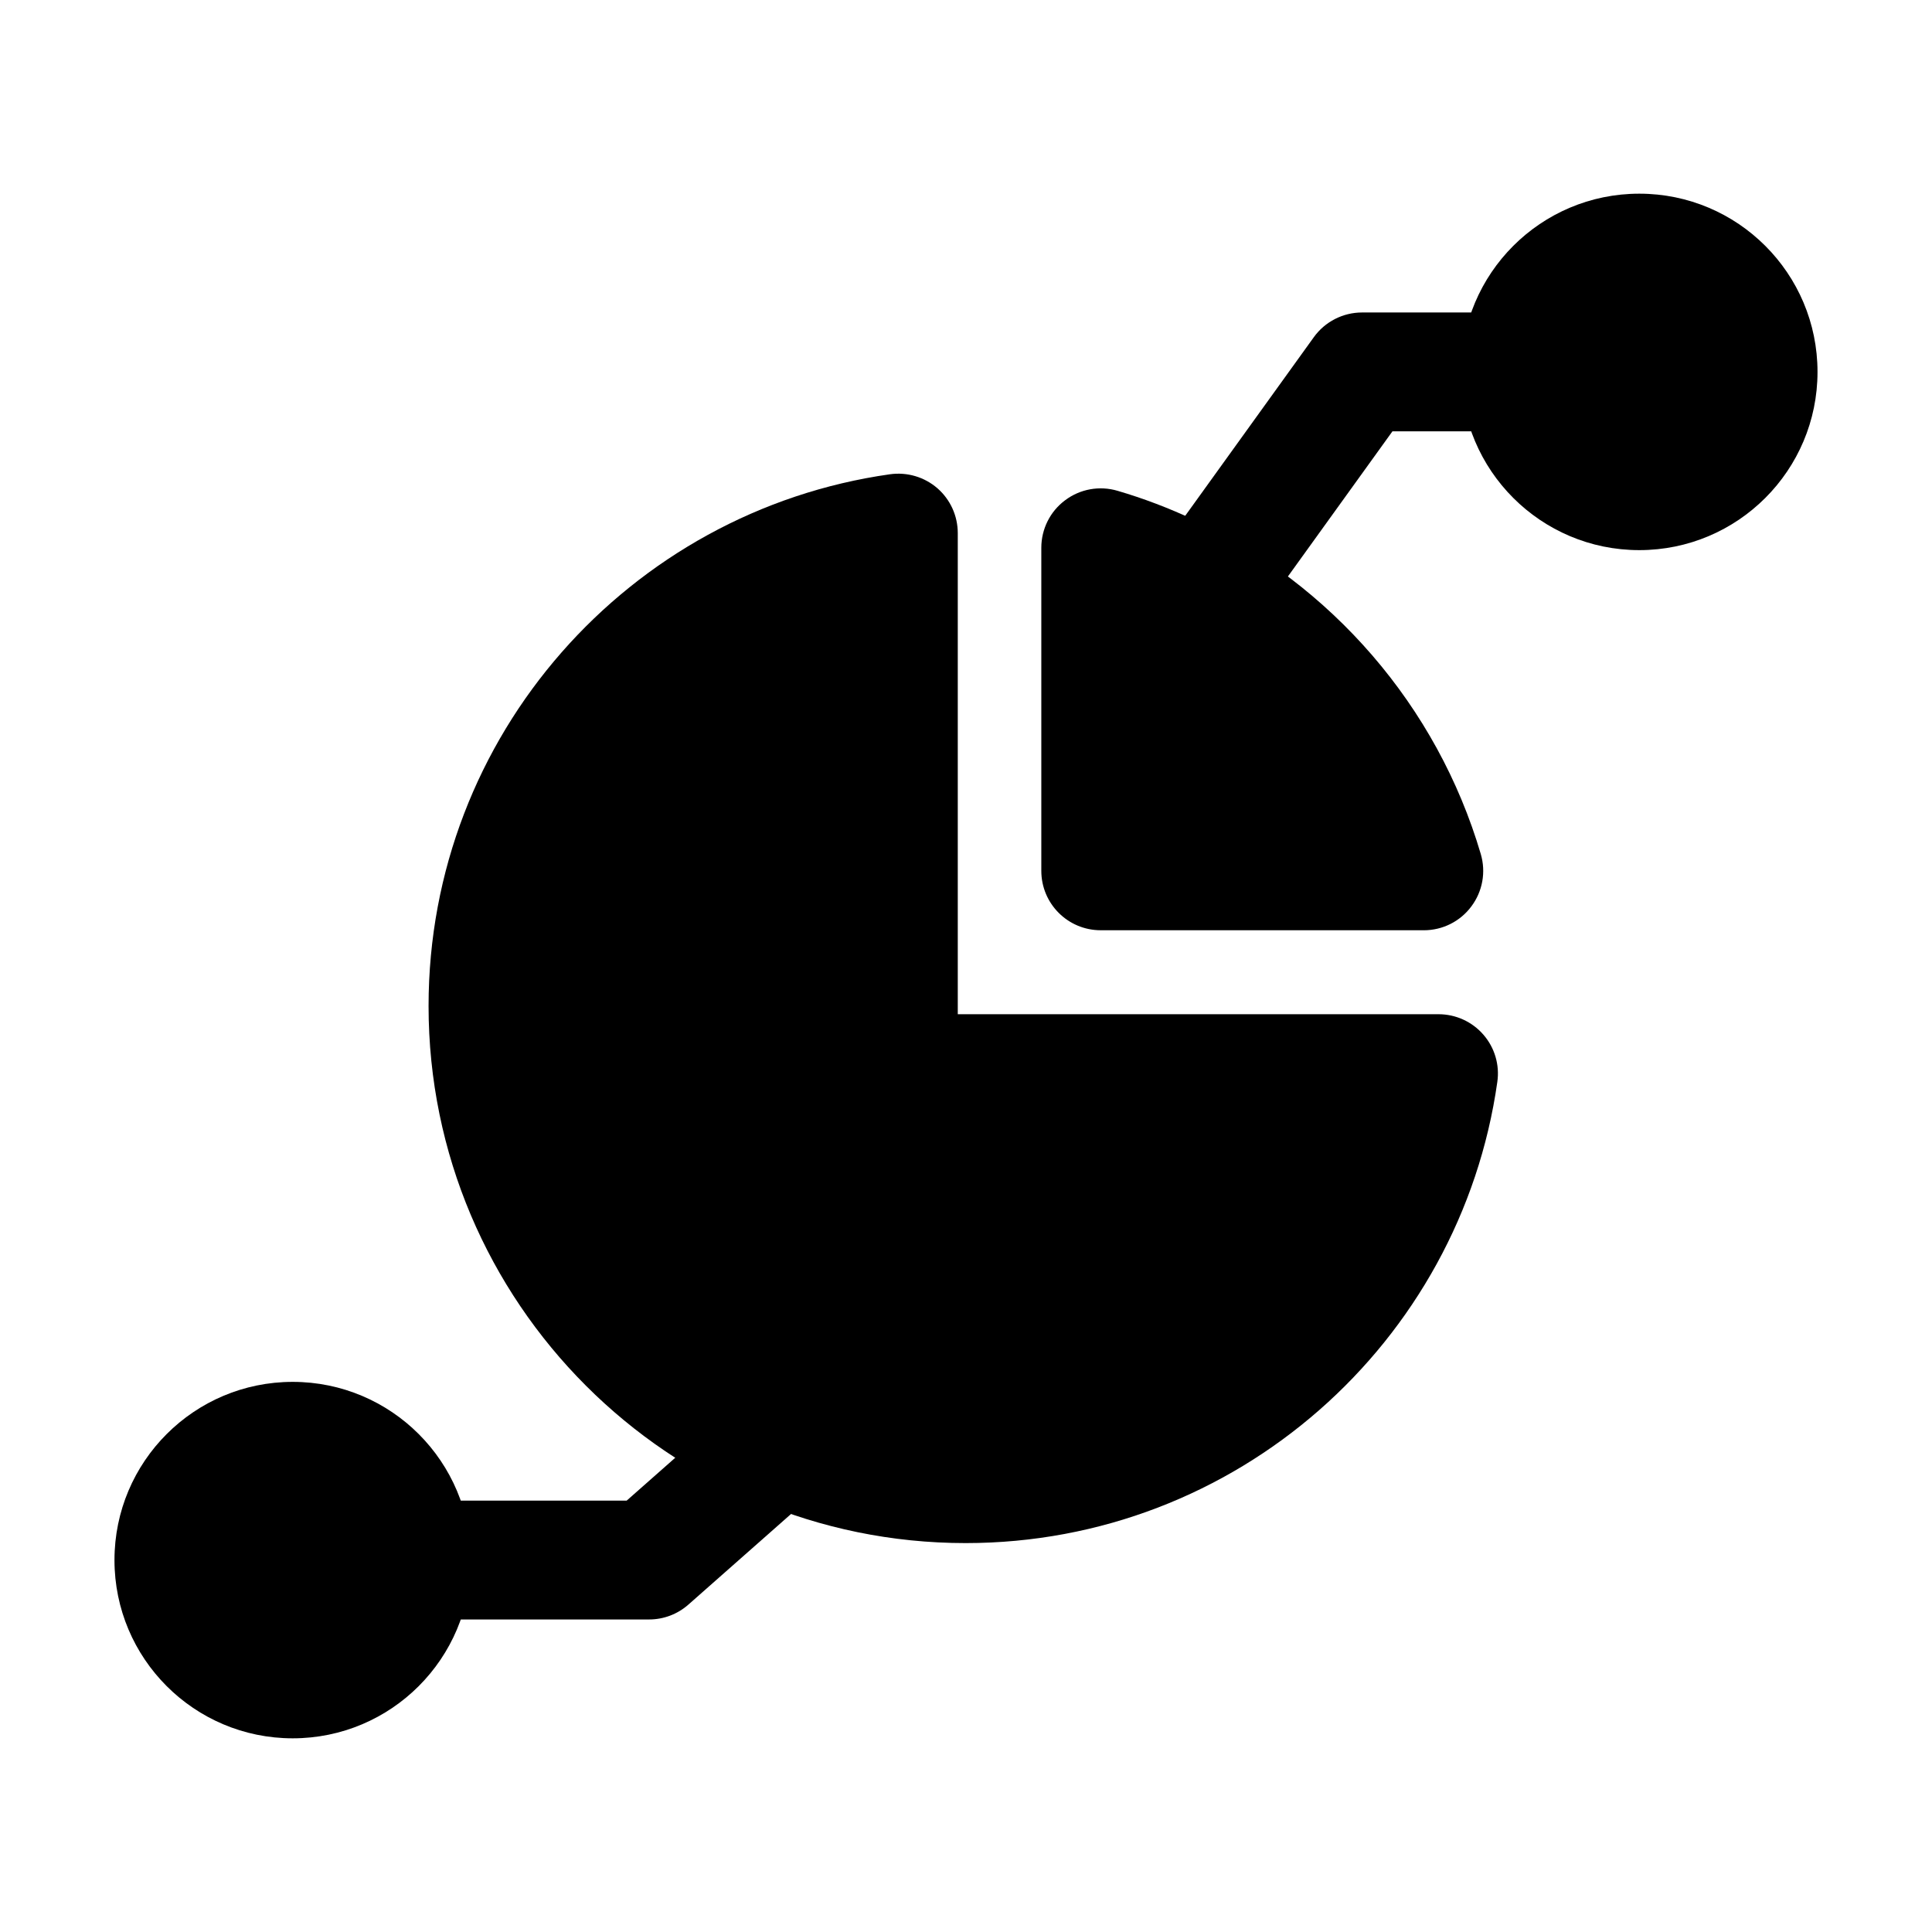<?xml version="1.0" encoding="UTF-8"?>
<!-- Uploaded to: SVG Repo, www.svgrepo.com, Generator: SVG Repo Mixer Tools -->
<svg fill="#000000" width="800px" height="800px" version="1.1" viewBox="144 144 512 512" xmlns="http://www.w3.org/2000/svg">
 <g fill-rule="evenodd">
  <path d="m521.33 390.53c4.953 0 9.637-2.332 12.594-6.32 2.981-3.969 3.906-9.109 2.5-13.875-11.566-39.254-39.613-71.457-76.117-88.629-6.465-3.023-13.203-5.606-20.152-7.641-4.766-1.406-9.91-0.484-13.875 2.5-3.988 2.961-6.32 7.641-6.32 12.594v85.625c0 8.691 7.031 15.742 15.742 15.742h85.625z"/>
  <path d="m397.82 412.76v-127.48c0-4.578-1.973-8.902-5.414-11.902-3.441-2.981-8.02-4.324-12.531-3.695-69.086 9.762-122.3 69.168-122.3 140.92 0 78.551 63.773 142.33 142.33 142.33 71.707 0 131.12-53.172 140.9-122.21 0.652-4.512-0.691-9.09-3.695-12.531-2.981-3.441-7.328-5.414-11.883-5.414h-127.4z"/>
  <path d="m400.65 461.73-90.582 79.957h-72.758v31.488h78.719c3.84 0 7.535-1.406 10.41-3.945l95.031-83.883-20.824-23.617z"/>
  <path d="m466.54 322.83 46.477-64.531h49.668v-31.488h-57.727c-5.059 0-9.824 2.434-12.785 6.551l-51.18 71.078z"/>
  <path d="m268.8 557.44c0 26.086-21.145 47.234-47.23 47.234-26.086 0-47.234-21.148-47.234-47.234s21.148-47.23 47.234-47.23c26.086 0 47.23 21.145 47.23 47.23"/>
  <path d="m625.66 242.56c0 26.086-21.148 47.23-47.234 47.23-26.086 0-47.23-21.145-47.23-47.23 0-26.086 21.145-47.234 47.23-47.234 26.086 0 47.234 21.148 47.234 47.234"/>
 </g>
</svg>